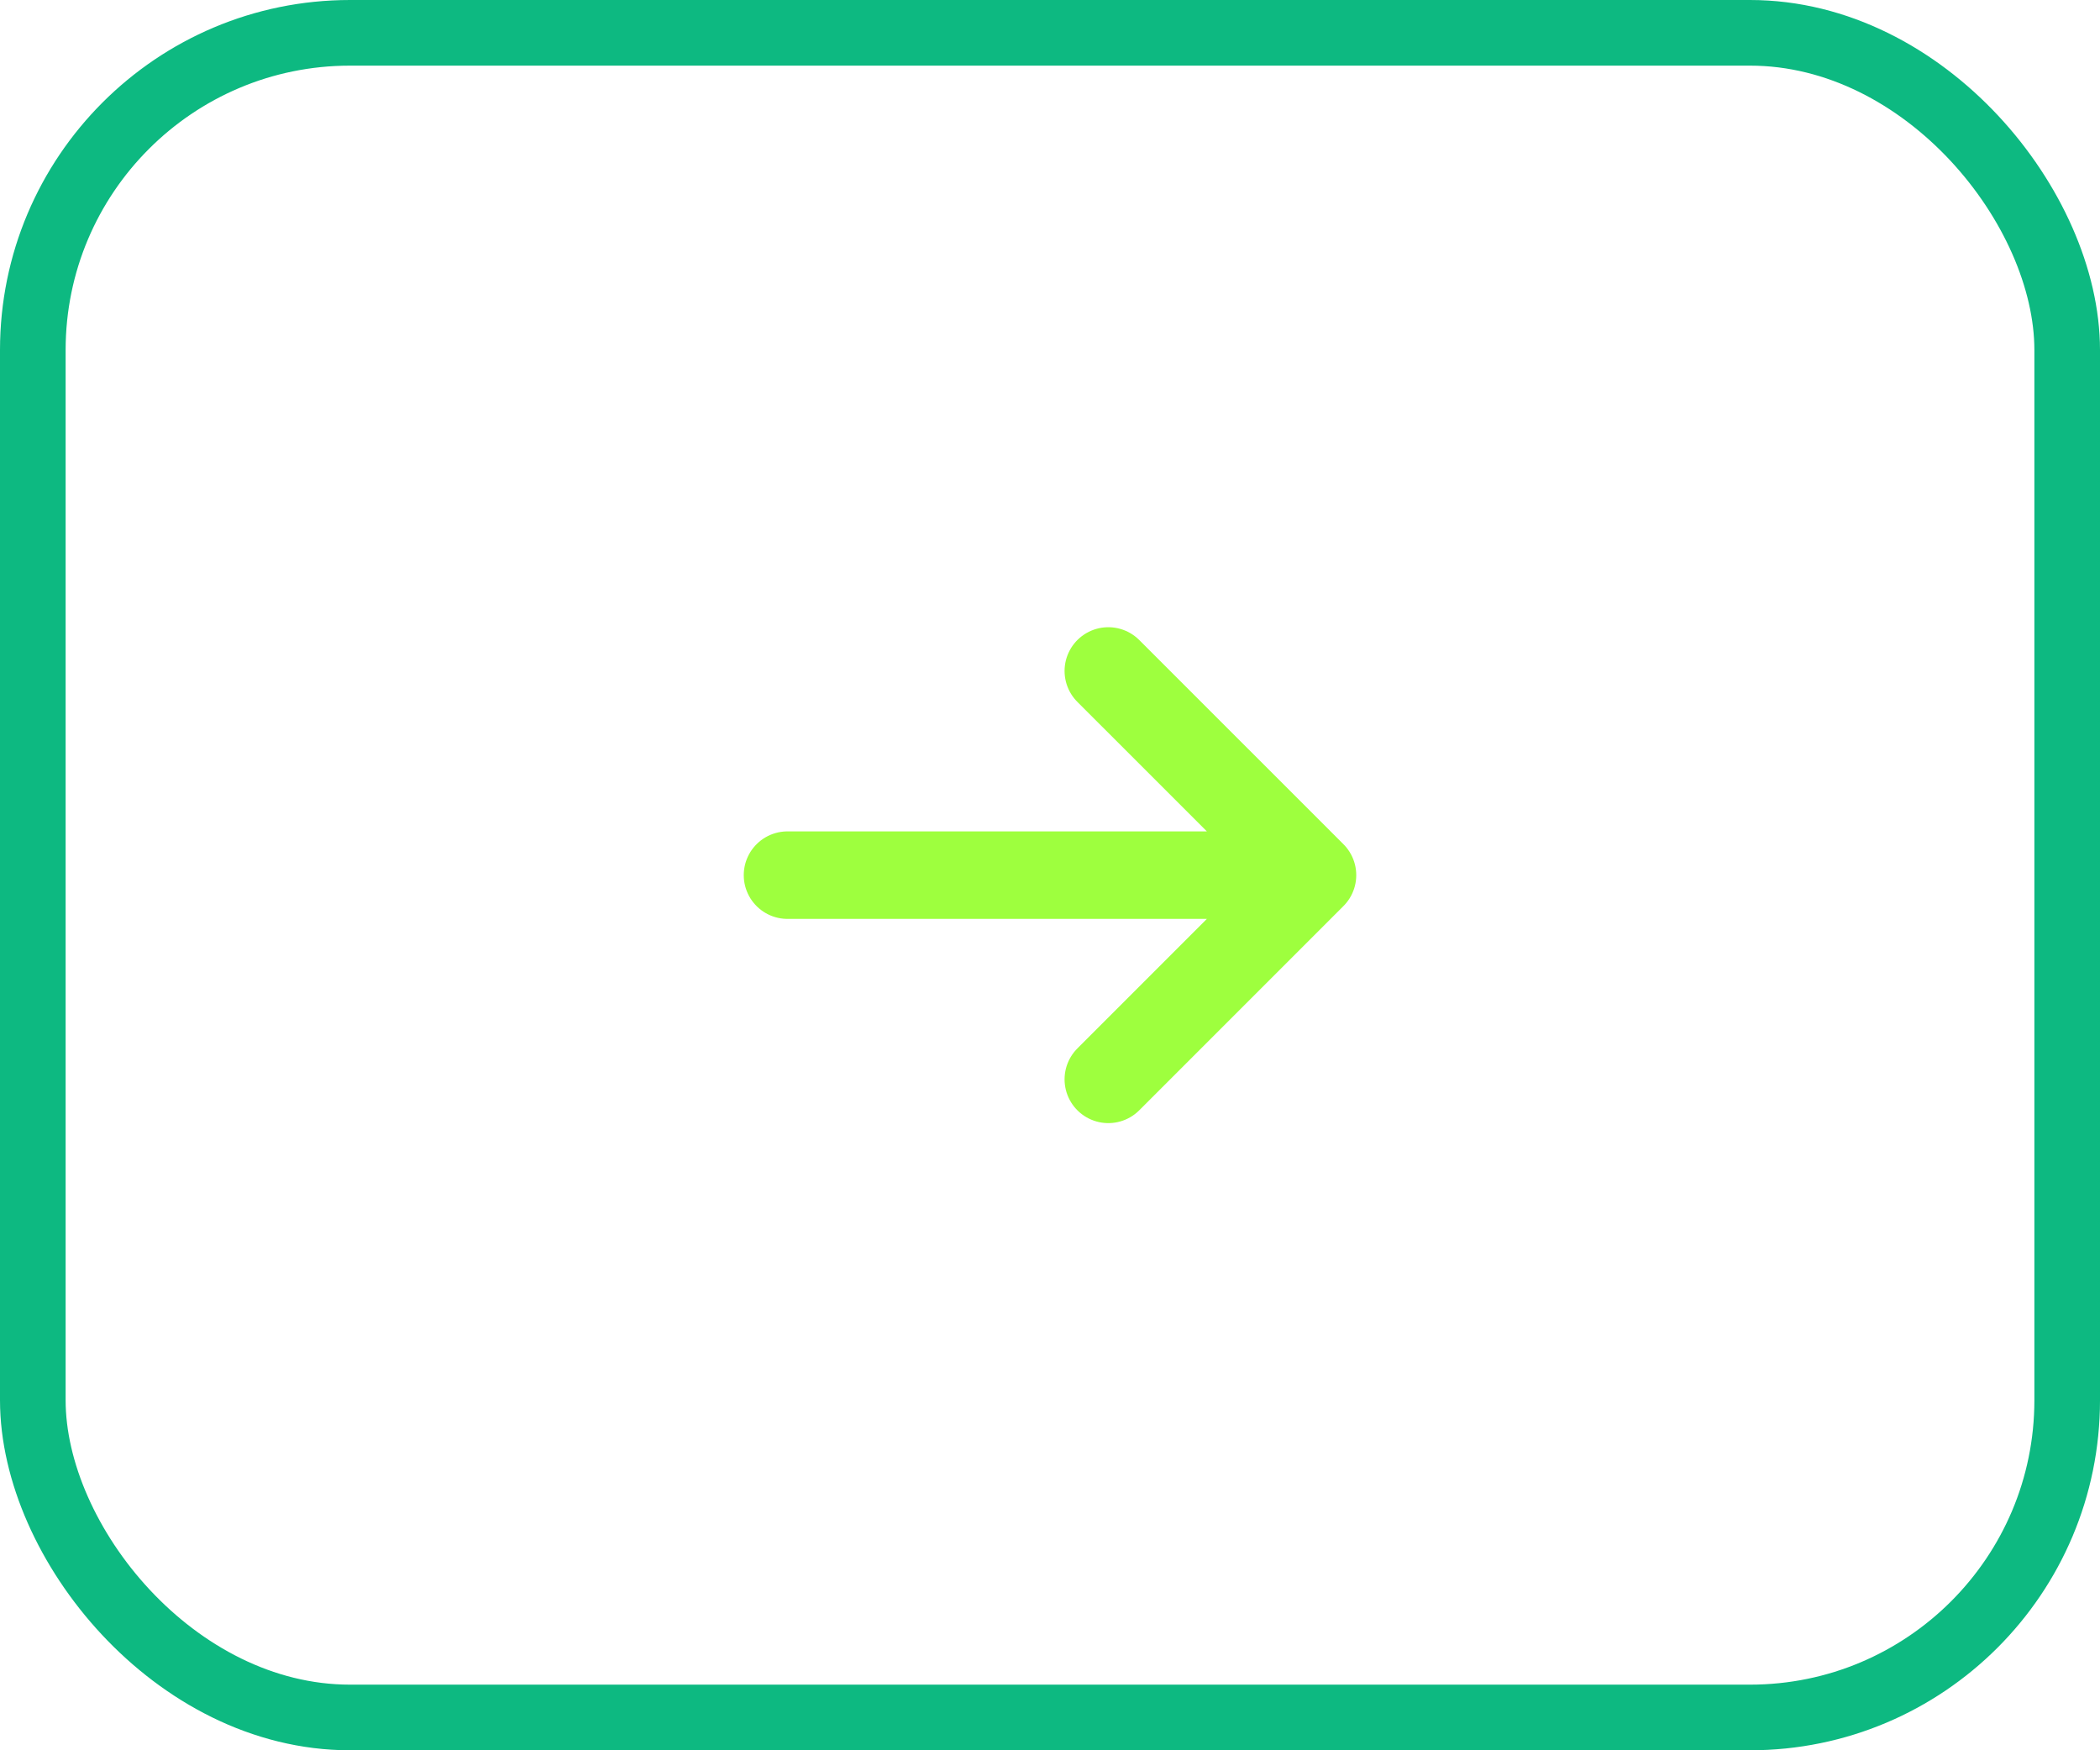 <svg xmlns="http://www.w3.org/2000/svg" width="48" height="40" fill="none"><rect width="46.5" height="38.5" x=".75" y=".75" stroke="#0DB981" stroke-width="1.5" rx="7.25"/><path stroke="#9EFF3E" stroke-linecap="round" stroke-linejoin="round" stroke-width="2" d="M25.333 15.334 30 20m0 0-4.667 4.667M30 20H18"/></svg>